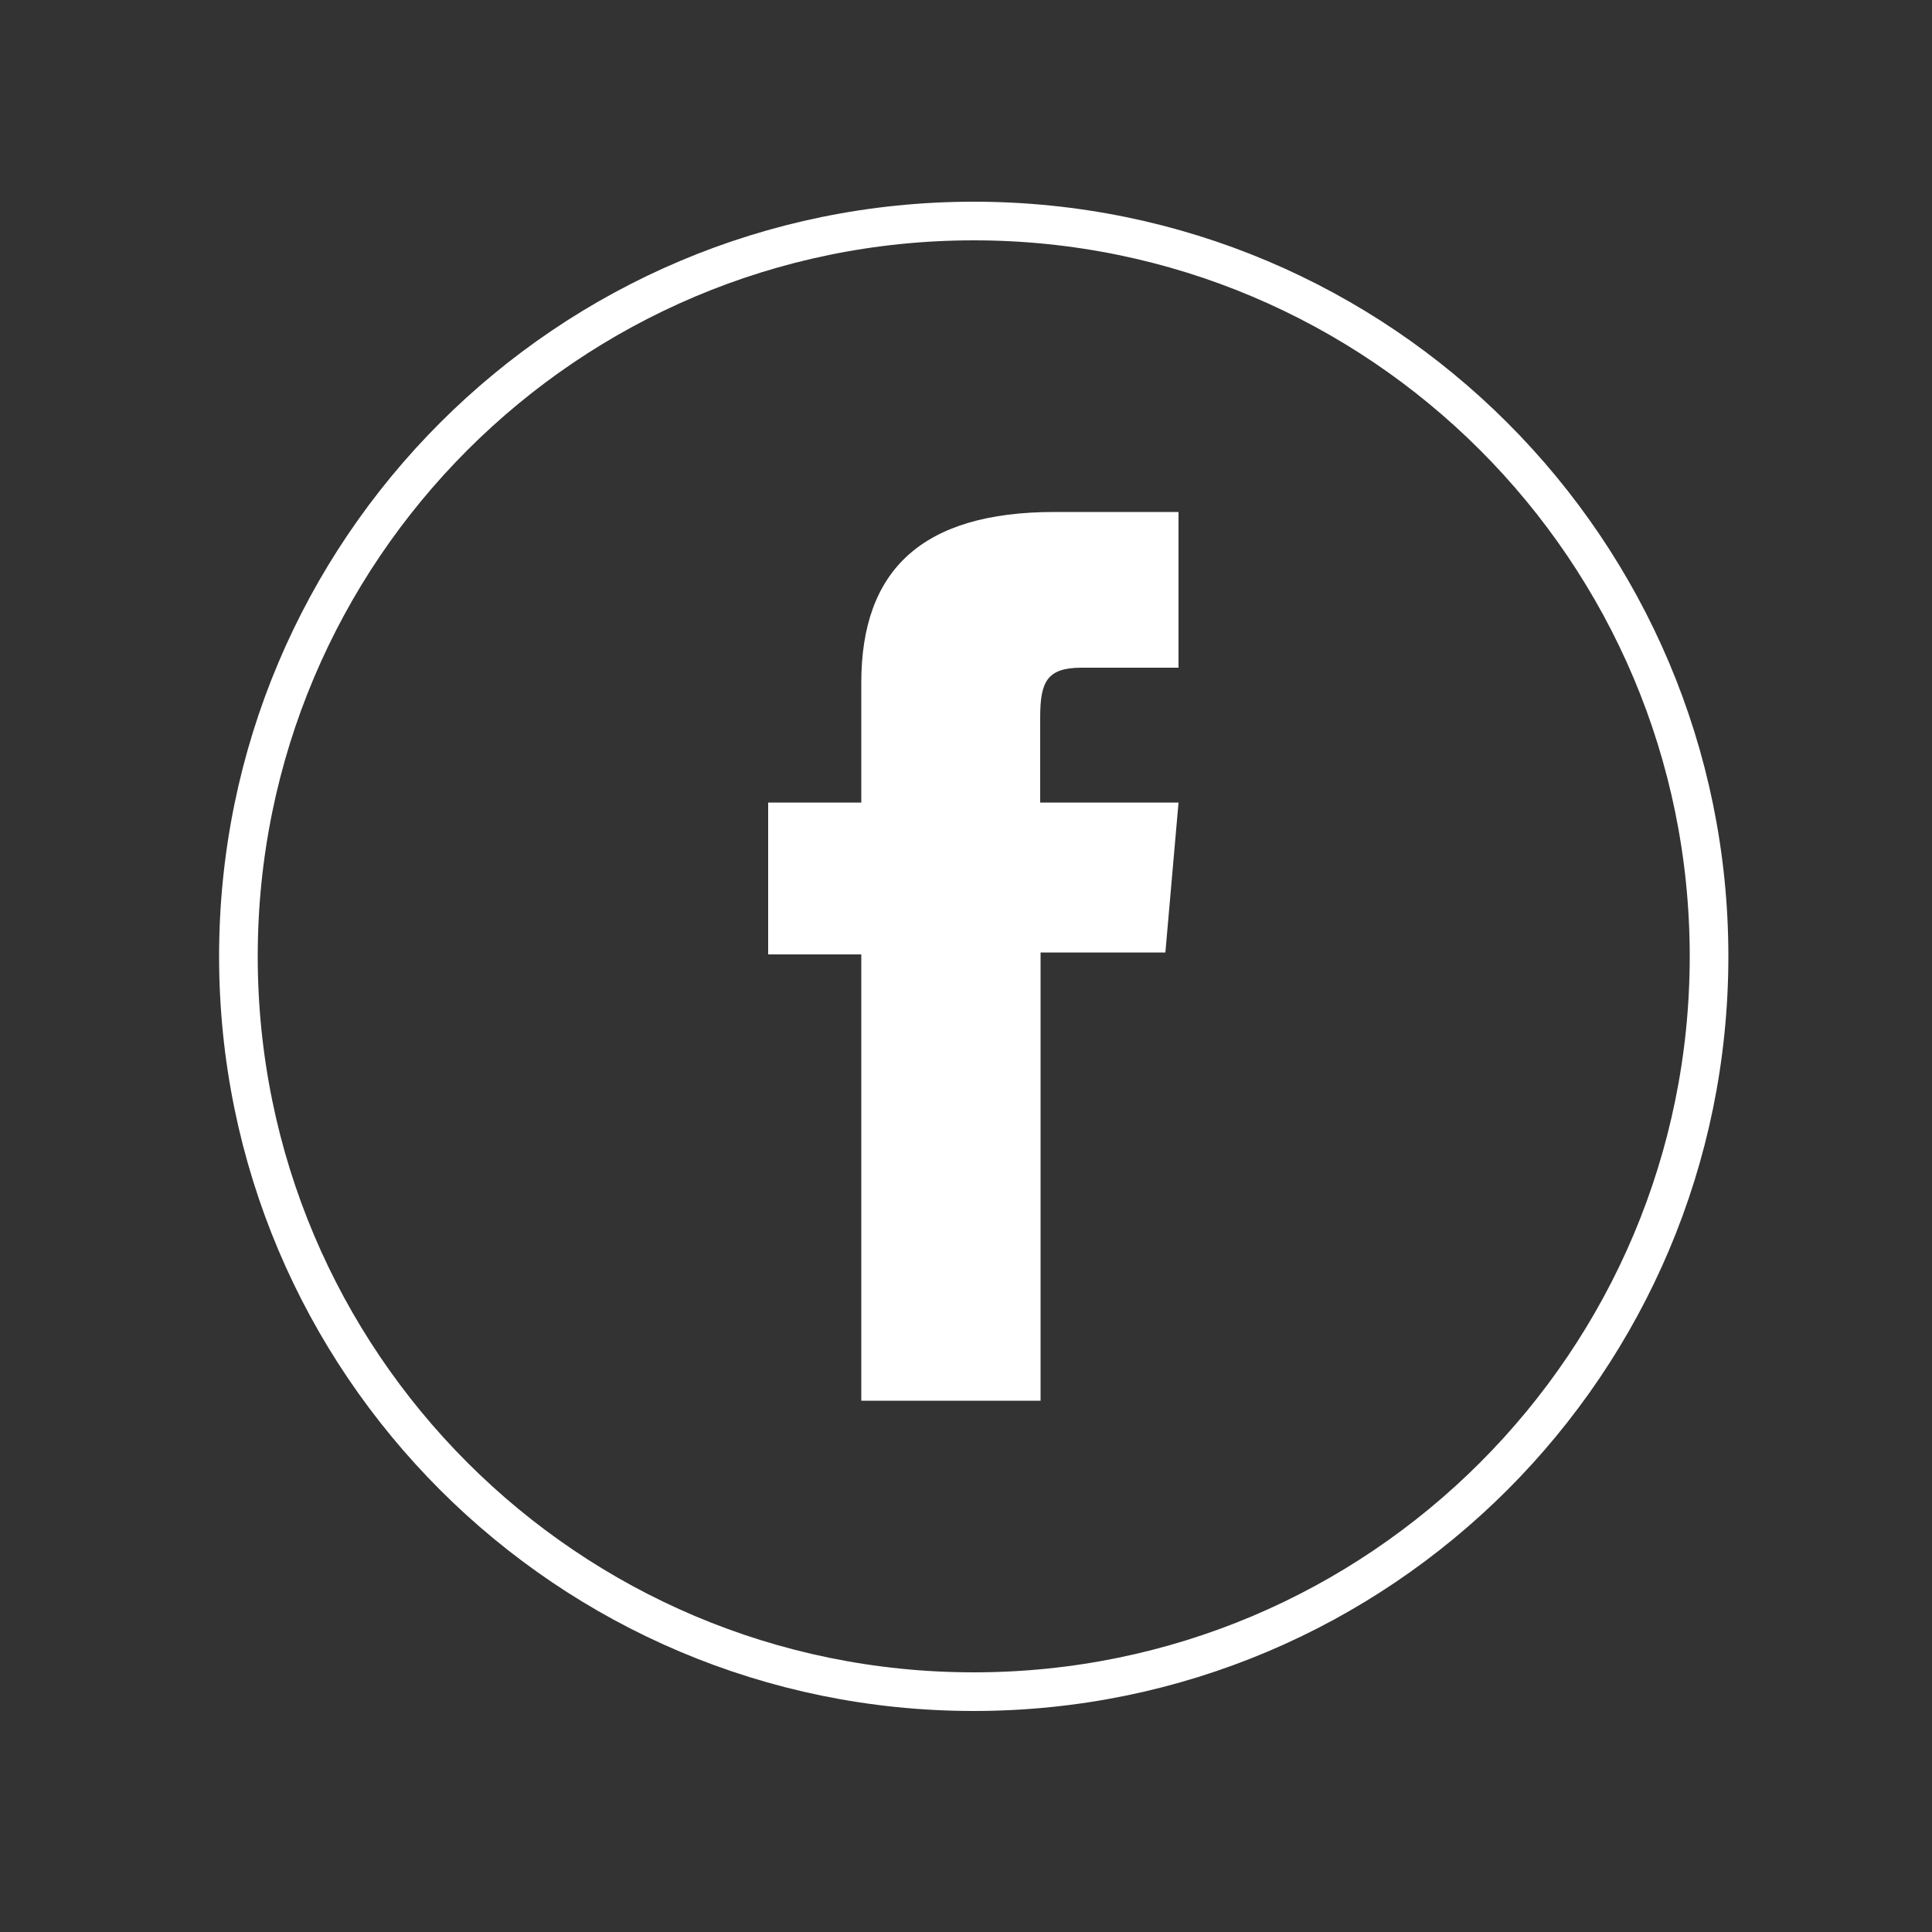 <?xml version="1.0" encoding="utf-8"?>
<!-- Generator: Adobe Illustrator 25.4.1, SVG Export Plug-In . SVG Version: 6.00 Build 0)  -->
<svg version="1.1" id="Capa_1" xmlns="http://www.w3.org/2000/svg" xmlns:xlink="http://www.w3.org/1999/xlink" x="0px" y="0px"
	 viewBox="0 0 50 50" style="enable-background:new 0 0 50 50;" xml:space="preserve">
<rect x="0" y="0" width="50" height="50" fill="#333333" stroke="none"/>
<style type="text/css">
	.st0{fill:none;stroke:#FFFFFF;stroke-miterlimit:10;}
	.st1{fill:#FFFFFF;}
</style>
<g id="XMLID_2080_">
	<path id="XMLID_2082_" class="st0" d="M25.2,43.78L25.2,43.78c-10.51,0-19.03-8.52-19.03-19.03v0c0-10.51,8.52-19.03,19.03-19.03h0
		c10.51,0,19.03,8.52,19.03,19.03v0C44.23,35.26,35.71,43.78,25.2,43.78z"/>
	<path id="XMLID_2081_" class="st1" d="M22.3,36.25h4.63v-11.6h3.23l0.34-3.88h-3.58c0,0,0-1.45,0-2.21c0-0.92,0.18-1.28,1.07-1.28
		c0.71,0,2.51,0,2.51,0v-4.03c0,0-2.64,0-3.21,0c-3.45,0-5,1.52-5,4.42c0,2.53,0,3.1,0,3.1h-2.41v3.93h2.41V36.25z"/>
</g>
</svg>
